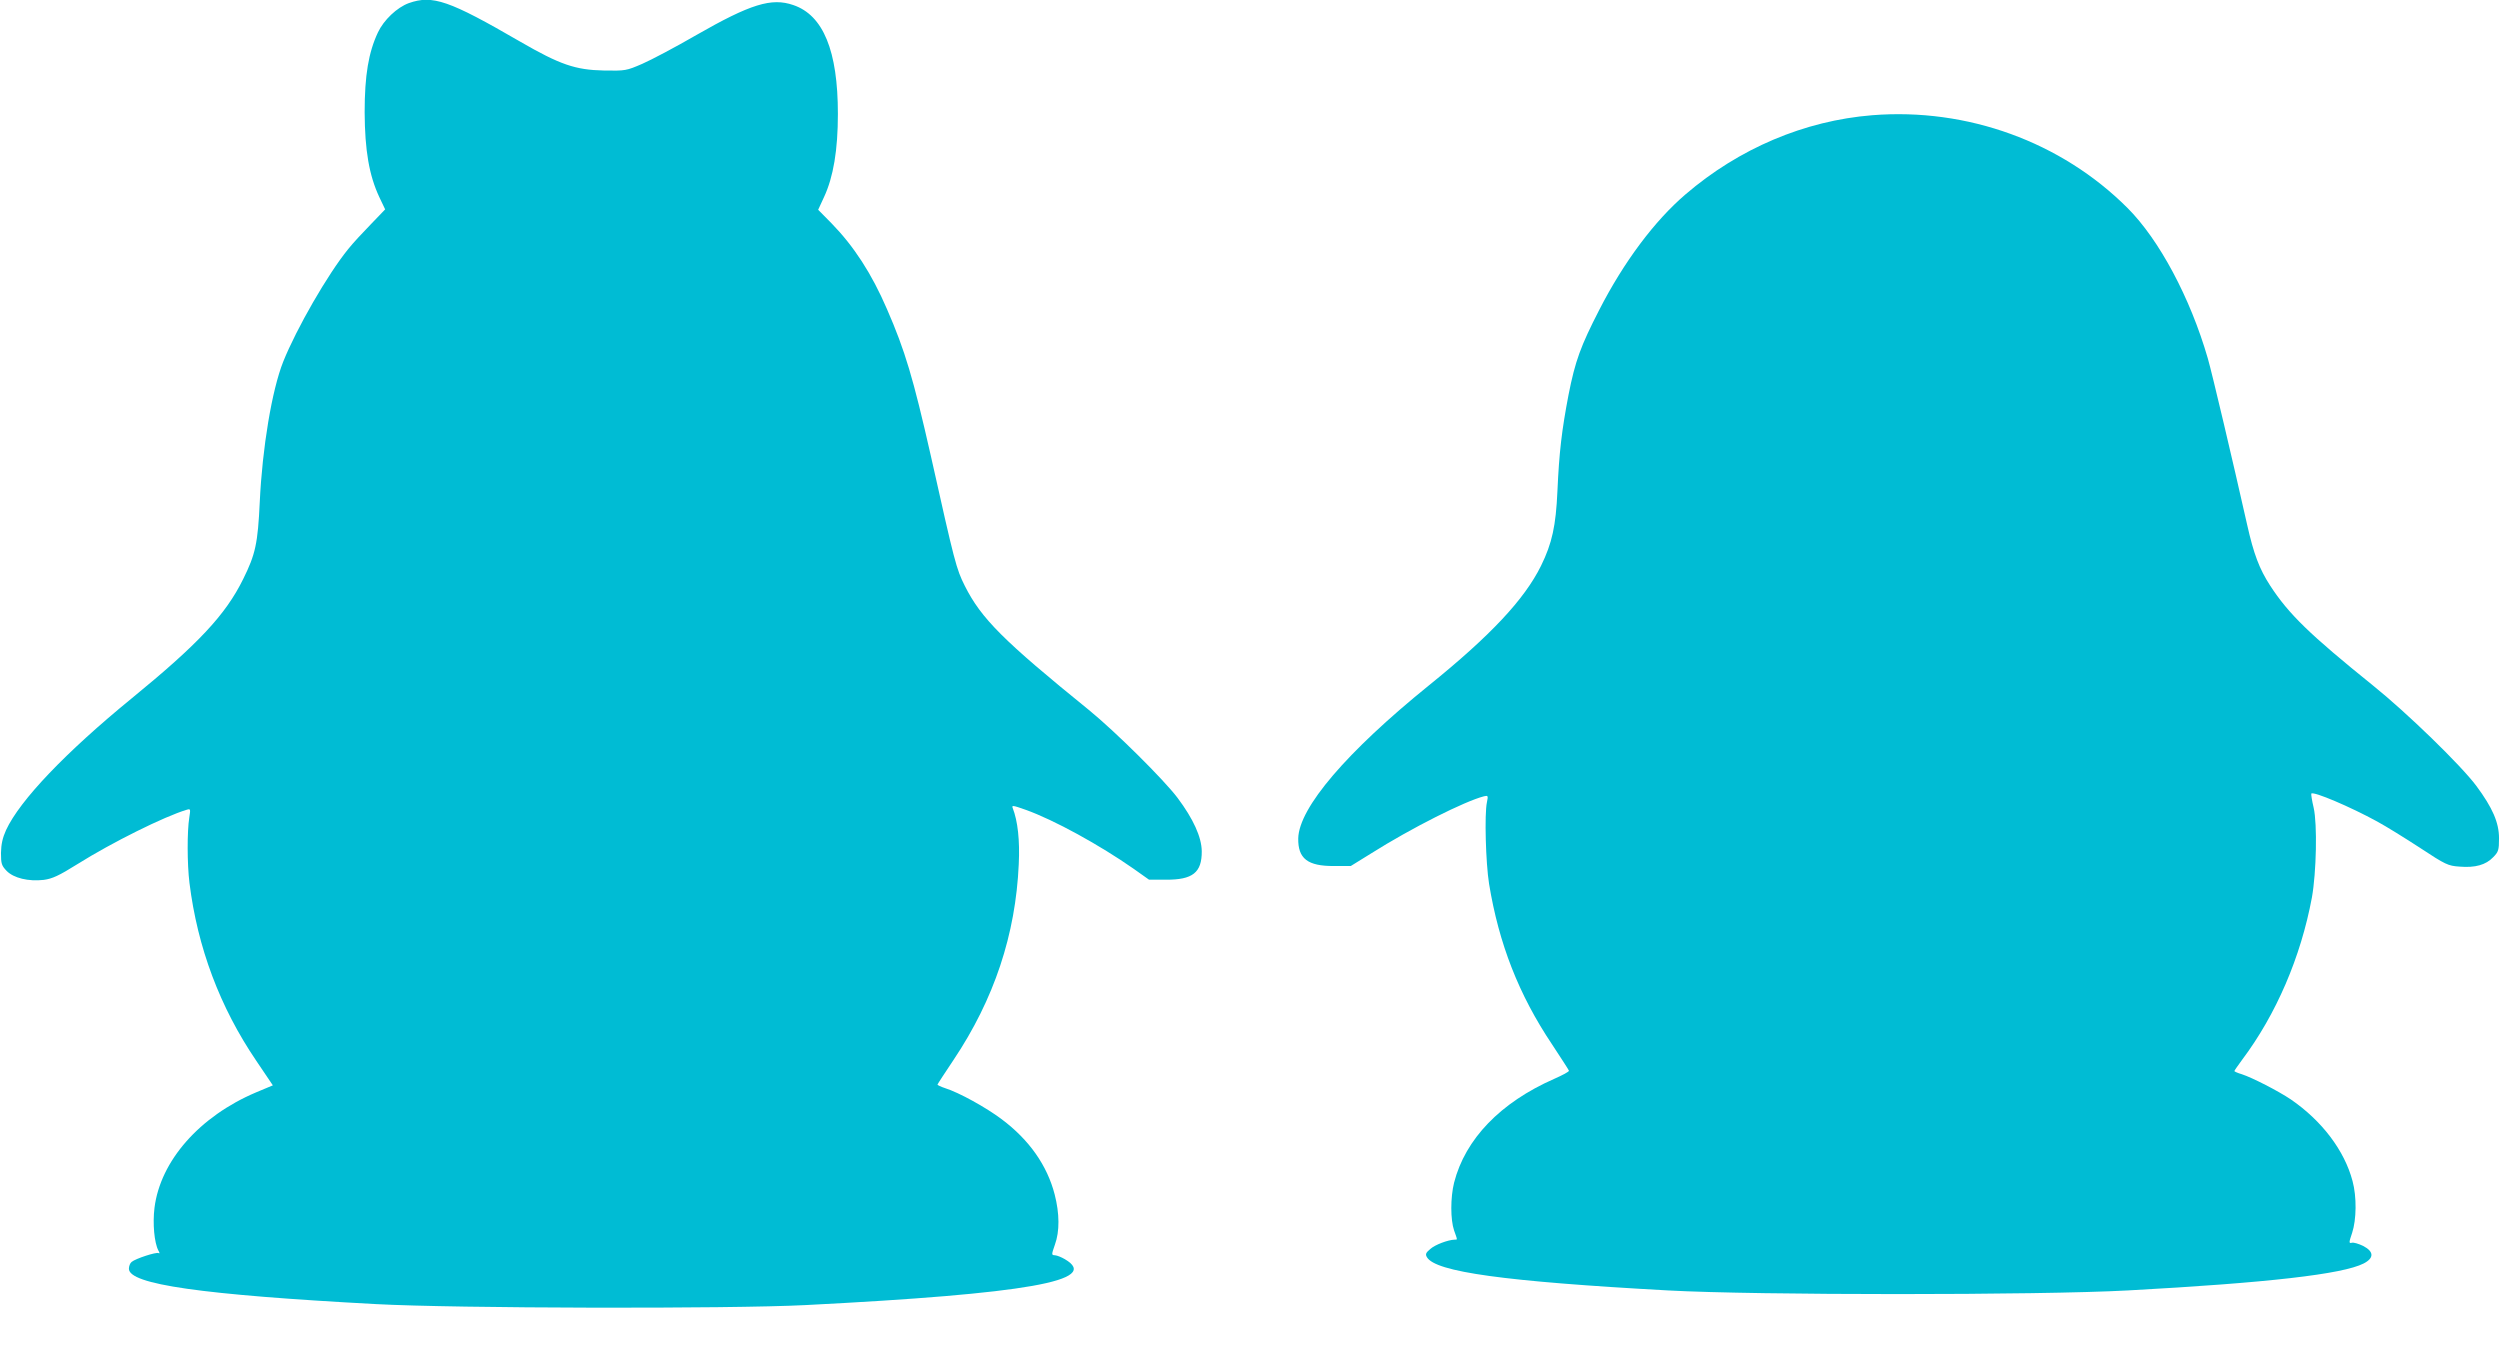 <?xml version="1.0" standalone="no"?>
<!DOCTYPE svg PUBLIC "-//W3C//DTD SVG 20010904//EN"
 "http://www.w3.org/TR/2001/REC-SVG-20010904/DTD/svg10.dtd">
<svg version="1.0" xmlns="http://www.w3.org/2000/svg"
 width="1280pt" height="689pt" viewBox="0 0 1280 689"
 preserveAspectRatio="xMidYMid meet">
<g transform="translate(0,689) scale(0.1,-0.1)"
fill="#00bcd4" stroke="none">
<path d="M2093 6874 c-60 -22 -128 -86 -158 -150 -48 -102 -68 -219 -68 -409
1 -195 23 -323 75 -434 l30 -63 -74 -77 c-41 -42 -93 -98 -115 -126 -105 -129
-265 -407 -333 -577 -58 -146 -107 -441 -120 -718 -10 -213 -22 -268 -85 -395
-90 -183 -230 -332 -570 -610 -339 -277 -573 -522 -644 -675 -18 -40 -25 -72
-26 -117 0 -55 3 -65 29 -92 36 -37 112 -55 190 -46 44 6 77 21 173 81 177
111 445 244 559 278 20 6 20 4 13 -41 -11 -69 -11 -235 1 -333 41 -331 156
-637 342 -911 l85 -126 -86 -36 c-290 -123 -490 -351 -520 -591 -10 -81 -1
-179 20 -219 7 -11 7 -17 1 -13 -11 7 -118 -28 -138 -45 -8 -6 -14 -22 -14
-35 0 -80 371 -133 1265 -181 406 -22 1810 -25 2200 -5 1134 58 1515 125 1327
235 -17 10 -39 19 -50 20 -19 1 -19 2 -1 54 25 68 24 160 -1 257 -38 148 -130
280 -272 386 -80 60 -217 136 -290 159 -21 7 -38 15 -38 18 0 2 37 59 82 126
208 311 318 642 334 1002 6 123 -5 221 -31 288 -6 15 1 14 66 -9 146 -52 380
-181 553 -302 l79 -56 86 0 c137 -1 185 36 184 146 -1 72 -43 165 -124 273
-70 93 -318 339 -454 450 -438 355 -551 468 -635 635 -44 88 -51 115 -175 670
-89 393 -131 535 -224 748 -78 181 -169 321 -283 438 l-69 70 30 65 c48 103
71 241 71 426 0 323 -75 505 -228 557 -112 39 -220 5 -496 -153 -107 -62 -232
-128 -278 -148 -81 -35 -86 -36 -197 -34 -145 3 -224 30 -428 148 -364 211
-448 240 -570 197z"/>
<path d="M9585 6300 c-346 -28 -681 -170 -955 -405 -159 -136 -316 -346 -442
-592 -95 -185 -123 -261 -157 -434 -35 -183 -48 -293 -57 -494 -8 -177 -27
-266 -84 -382 -85 -172 -258 -357 -575 -613 -420 -340 -664 -625 -668 -782 -2
-104 48 -143 184 -142 l85 0 105 65 c206 130 479 267 577 292 21 5 22 3 15
-31 -13 -60 -6 -310 11 -417 50 -306 152 -568 323 -823 46 -70 85 -130 86
-134 1 -5 -33 -23 -76 -42 -275 -121 -455 -308 -512 -531 -19 -76 -19 -190 0
-245 18 -51 18 -47 3 -47 -34 -1 -101 -26 -125 -48 -23 -19 -26 -27 -17 -42
44 -75 395 -124 1234 -170 457 -25 1896 -25 2355 0 716 39 1099 83 1207 138
54 28 53 61 -3 90 -23 11 -49 19 -58 16 -15 -4 -15 1 2 51 22 67 24 184 2 265
-41 156 -157 309 -316 418 -64 43 -196 111 -251 129 -21 6 -38 14 -38 16 0 3
18 28 39 57 175 233 301 526 358 832 23 129 28 376 9 459 -9 38 -14 71 -12 73
12 12 200 -68 337 -143 46 -25 146 -87 221 -136 129 -85 142 -91 200 -95 81
-7 136 9 173 48 27 27 30 37 30 97 0 80 -33 156 -116 268 -79 106 -356 375
-529 514 -325 262 -432 366 -527 512 -55 85 -84 161 -118 313 -74 329 -178
770 -201 850 -90 311 -249 608 -411 770 -339 339 -821 514 -1308 475z"/>
</g>
</svg>
